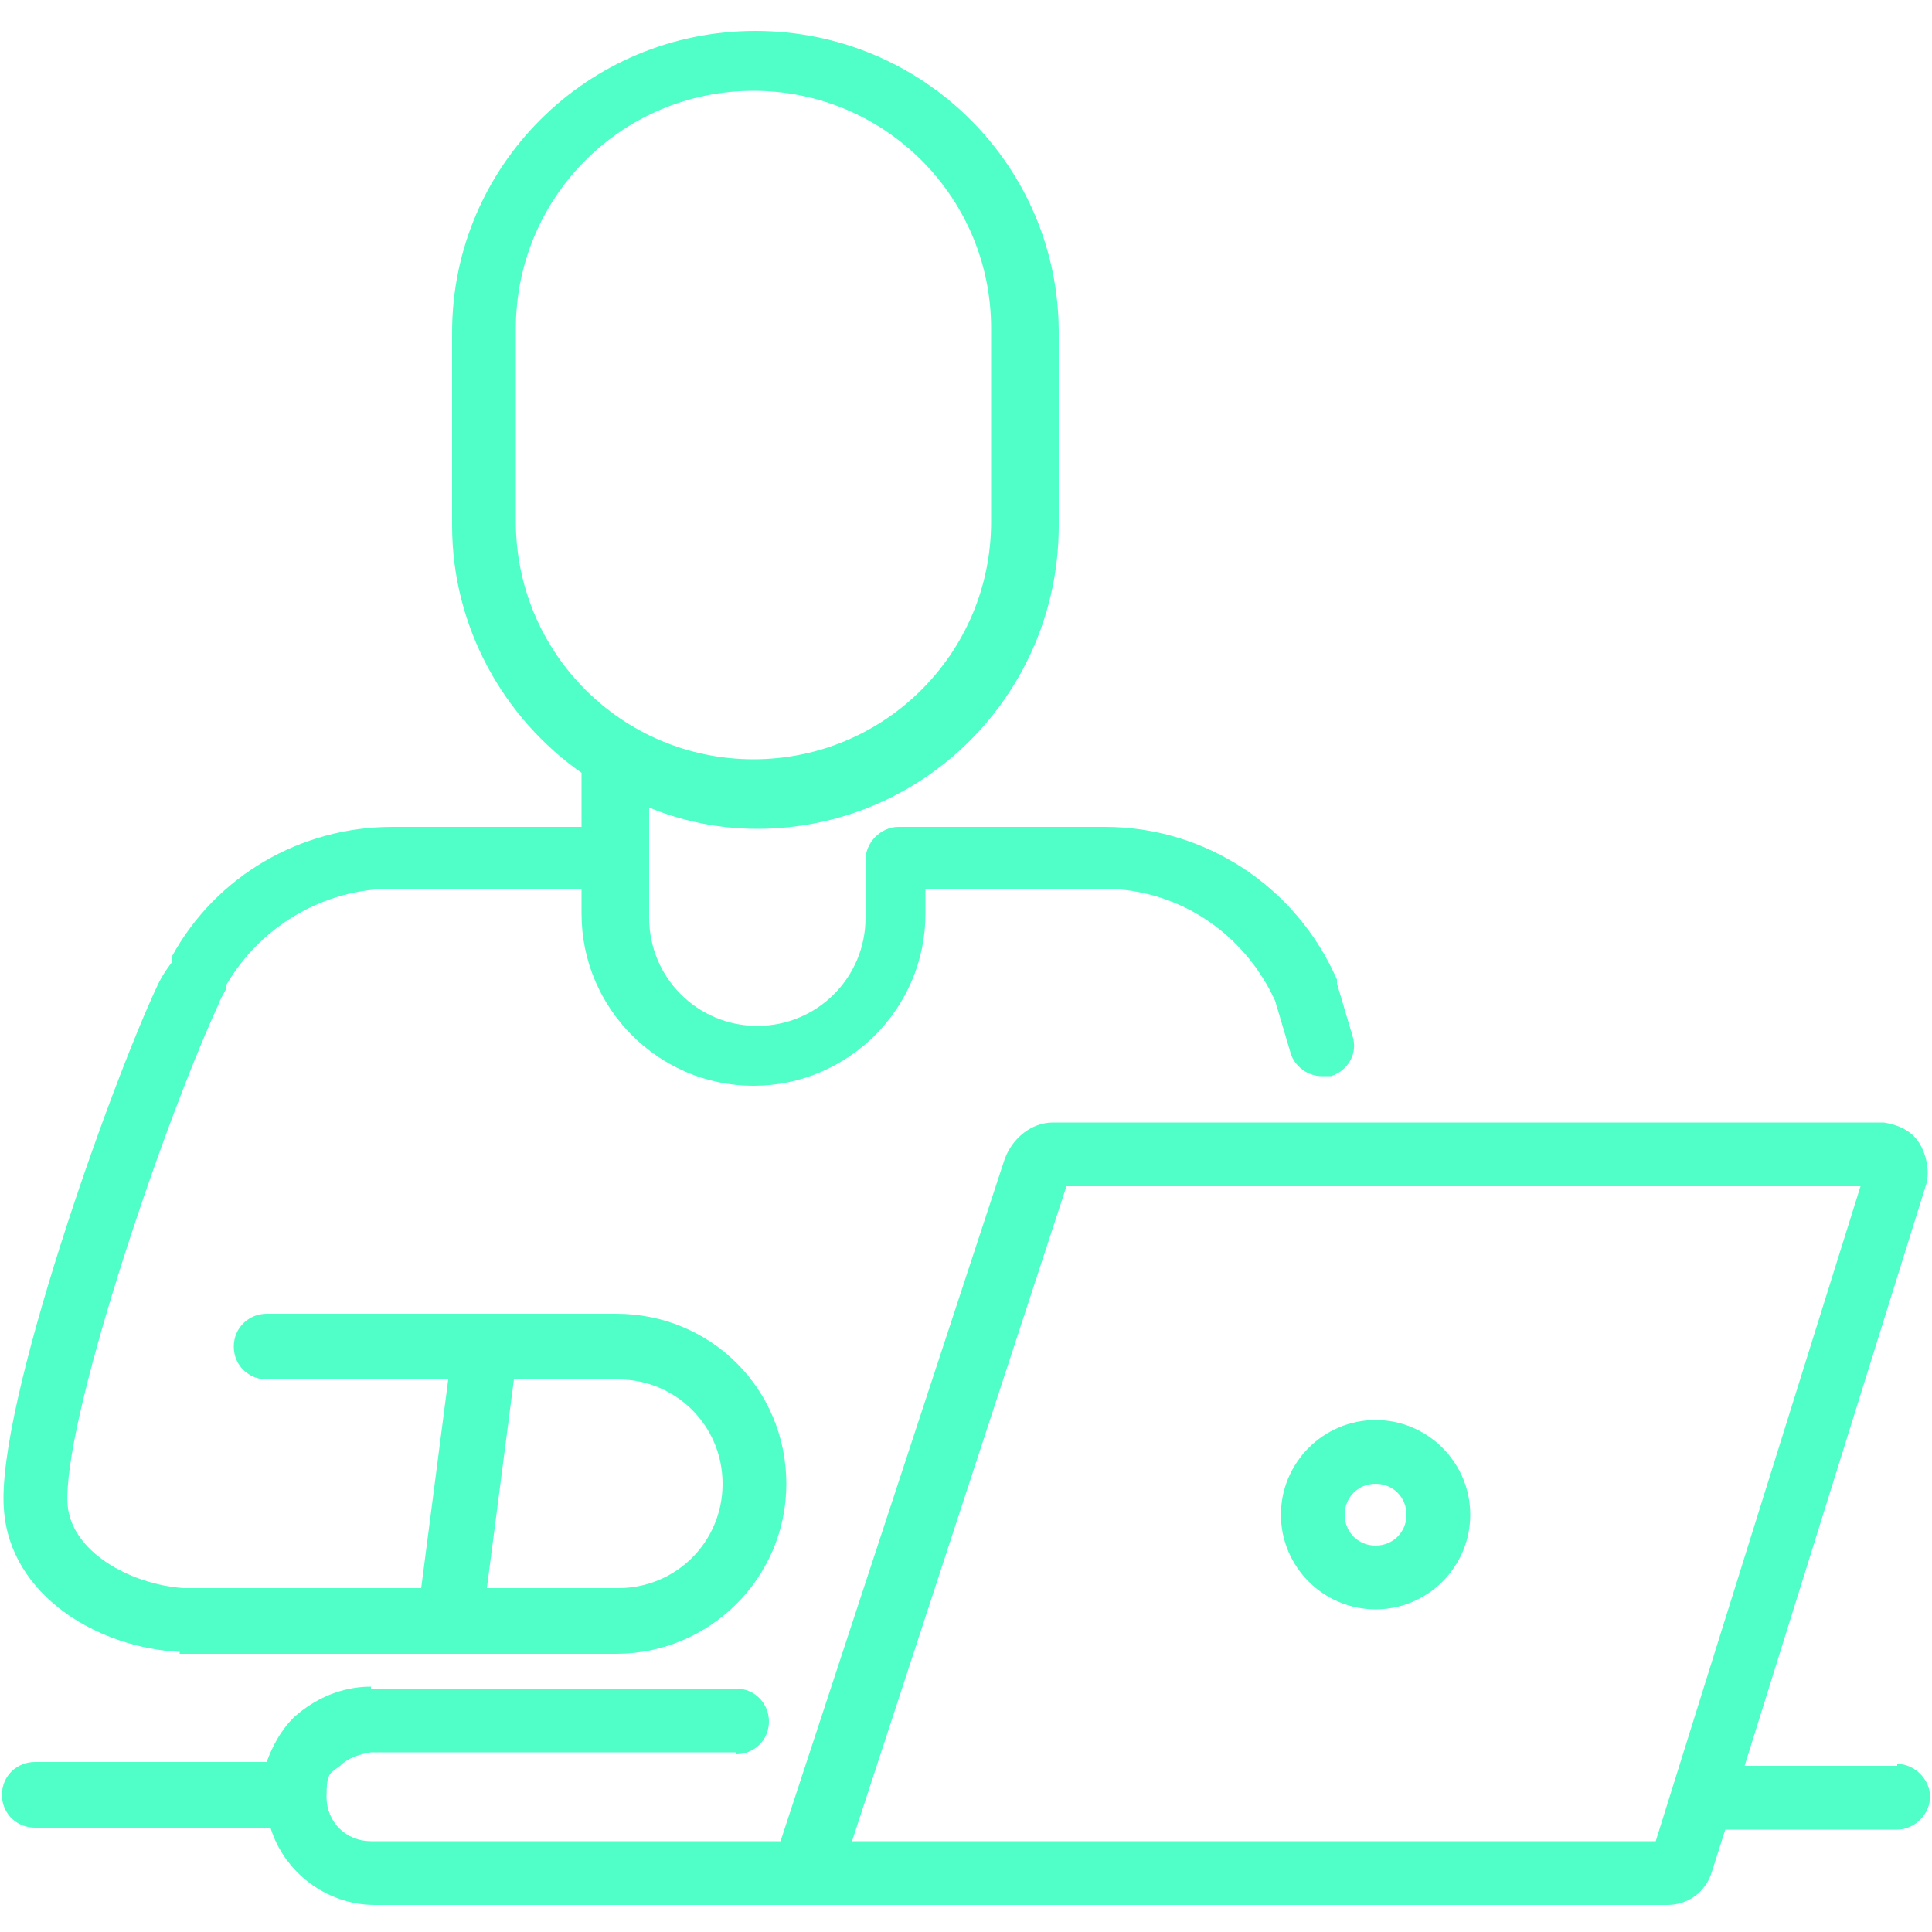 <?xml version="1.0" encoding="UTF-8"?> <svg xmlns="http://www.w3.org/2000/svg" id="Layer_1" version="1.1" viewBox="0 0 100 100"><path d="M9.3,85.6s0,0,.1,0,0,0,0,0h13.8s0,0,0,0,0,0,0,0h8.7c4.8,0,8.8-3.9,8.8-8.8s-3.9-8.8-8.8-8.8H13.8c-.9,0-1.7.7-1.7,1.7s.8,1.7,1.7,1.7h9.4l-1.4,10.8h-12.3c-2.8-.2-5.8-1.9-6-4.3-.3-4.1,4.7-19.1,7.8-25.9.1-.3.3-.6.4-.8v-.2c1.8-3.1,5.1-5,8.6-5h9.8v1.3c0,4.9,4,8.9,8.9,8.9s8.9-4,8.9-8.9v-1.3h9.2c3.9,0,7.3,2.3,8.9,5.8l.8,2.7c.2.7.9,1.2,1.6,1.2s.3,0,.5,0c.9-.3,1.4-1.2,1.1-2.1l-.8-2.7c0,0,0-.1,0-.2-2.1-4.8-6.8-7.9-12-7.9h-10.7s0,0,0,0c0,0,0,0,0,0-.9,0-1.7.8-1.7,1.7v3c0,3.1-2.5,5.6-5.6,5.6s-5.6-2.5-5.6-5.6v-5.7c1.7.7,3.6,1.1,5.6,1.1,8.6,0,15.6-7,15.6-15.7v-10c0-8.6-7-15.6-15.7-15.6s-15.7,7-15.7,15.6v10c0,5.3,2.7,10,6.7,12.8v2.8h-9.8c-4.7,0-9.1,2.5-11.4,6.7v.3c-.3.4-.5.7-.7,1.1C5.7,56.2-.2,72.8.2,78.1c.3,4.5,4.9,7.2,9.1,7.4M26.6,71.4h5.4c3,0,5.4,2.4,5.4,5.4s-2.4,5.4-5.4,5.4h-6.8s1.4-10.8,1.4-10.8ZM26.7,27v-10c0-6.8,5.5-12.3,12.3-12.3s12.3,5.5,12.3,12.3v10c0,6.8-5.5,12.3-12.3,12.3s-12.3-5.5-12.3-12.3" fill="#50ffc8"></path><path d="M71.2,73.5c-2.7,0-4.9,2.2-4.9,4.9s2.2,4.9,4.9,4.9,4.9-2.2,4.9-4.9-2.2-4.9-4.9-4.9M71.2,80c-.9,0-1.6-.7-1.6-1.6s.7-1.6,1.6-1.6,1.6.7,1.6,1.6-.7,1.6-1.6,1.6" fill="#50ffc8"></path><path d="M98.2,91.4h-7.9l9.4-30.1c.2-.7,0-1.6-.4-2.2-.4-.6-1.1-.9-1.8-1,0,0-.1,0-.2,0h-42s-.7,0-.7,0c0,0,0,0-.1,0-1.1,0-2.1.8-2.5,1.9,0,0,0,0,0,0s0,0,0,0l-11.6,35.3h-21.2c-1.3,0-2.3-1-2.3-2.3s.2-1.2.7-1.6c.4-.4,1-.6,1.6-.7h18.9c0,.1,0,.1,0,.1.9,0,1.7-.7,1.7-1.7,0-.9-.7-1.7-1.7-1.7h-18.9c0-.1,0-.1,0-.1-1.5,0-2.9.6-4,1.6-.7.7-1.1,1.5-1.4,2.3H1.8c-.9,0-1.7.7-1.7,1.7s.8,1.7,1.7,1.7h12.2c.7,2.3,2.9,4,5.4,4h66.9c1.1,0,2-.7,2.3-1.7l.7-2.2h8.9c.9,0,1.7-.8,1.7-1.7s-.8-1.7-1.7-1.7M85.6,95.3h-41.5l11.1-33.9h.3s40.8,0,40.8,0l-10.6,33.9Z" fill="#50ffc8"></path></svg> 
